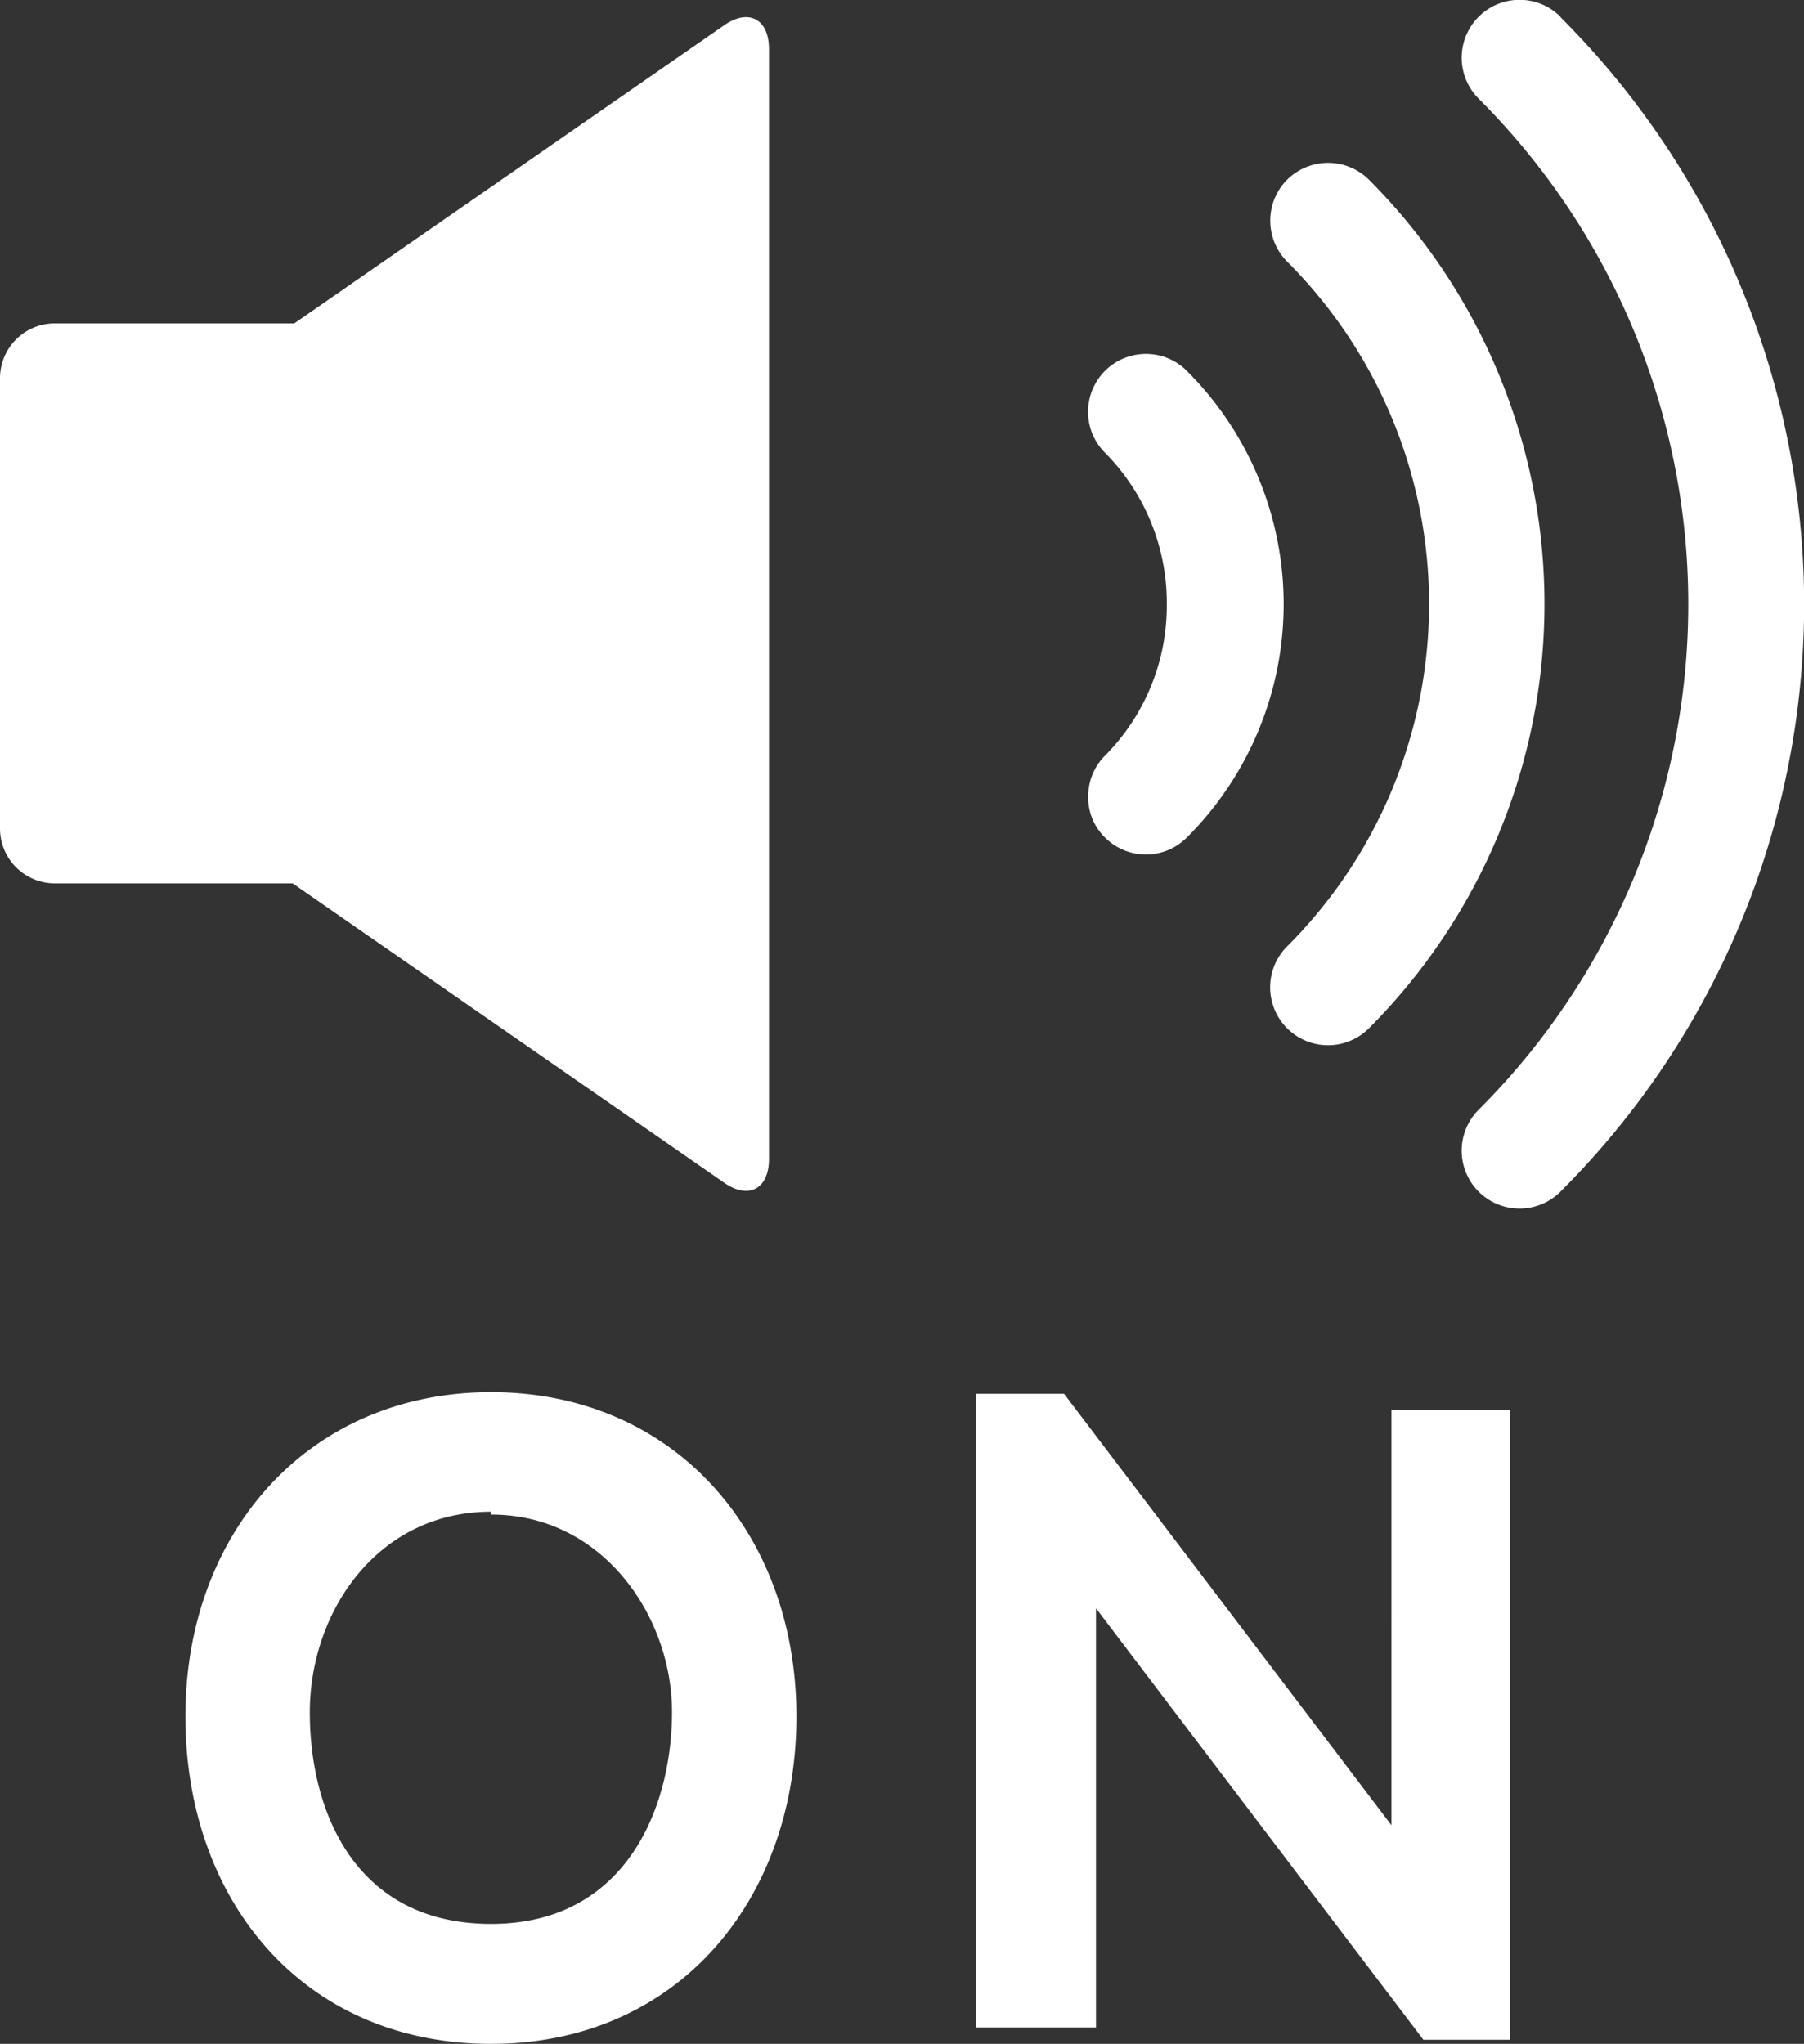 <svg xmlns="http://www.w3.org/2000/svg" width="44.08" height="49.93"><rect width="100%" height="100%" fill="#333333" stroke="none"/><defs><style>.a{fill:#fff}</style></defs><path class="a" d="M38.13.41a1.41 1.41 0 1 0-2 2 17.45 17.45 0 0 1 0 24.7 1.41 1.41 0 0 0 2 2 20.26 20.26 0 0 0 0-28.69z"/><path class="a" d="M33.45 4.39a1.42 1.42 0 0 0-2 0 1.42 1.42 0 0 0 0 2 11.82 11.82 0 0 1 0 16.73 1.41 1.41 0 0 0 2 2 14.67 14.67 0 0 0 0-20.73z"/><path class="a" d="M28.51 14.76a5.2 5.2 0 0 1-1.51 3.7 1.4 1.4 0 0 0-.41 1 1.36 1.36 0 0 0 .41 1 1.41 1.41 0 0 0 2 0 8.05 8.05 0 0 0 0-11.4 1.41 1.41 0 0 0-2 2 5.21 5.21 0 0 1 1.51 3.7zM17.69.62L7.19 7.9H1.34A1.34 1.34 0 0 0 0 9.24v11a1.34 1.34 0 0 0 1.34 1.34h5.81l10.54 7.31c.6.42 1.1.16 1.1-.58V1.2c0-.74-.5-1-1.1-.58zM12 49.93c-4.61 0-7.47-3.52-7.47-8s3-7.92 7.47-7.92 7.46 3.44 7.46 7.92-2.9 8-7.46 8zm0-13c-2.79 0-4.43 2.46-4.43 4.9S8.69 47 12 47s4.42-2.86 4.42-5.18S14.74 37 12 37zm11.85-2.88H26l8 10.54V34.45h2.9v15.38h-2.12l-8-10.54v10.24h-2.93z"/></svg>
